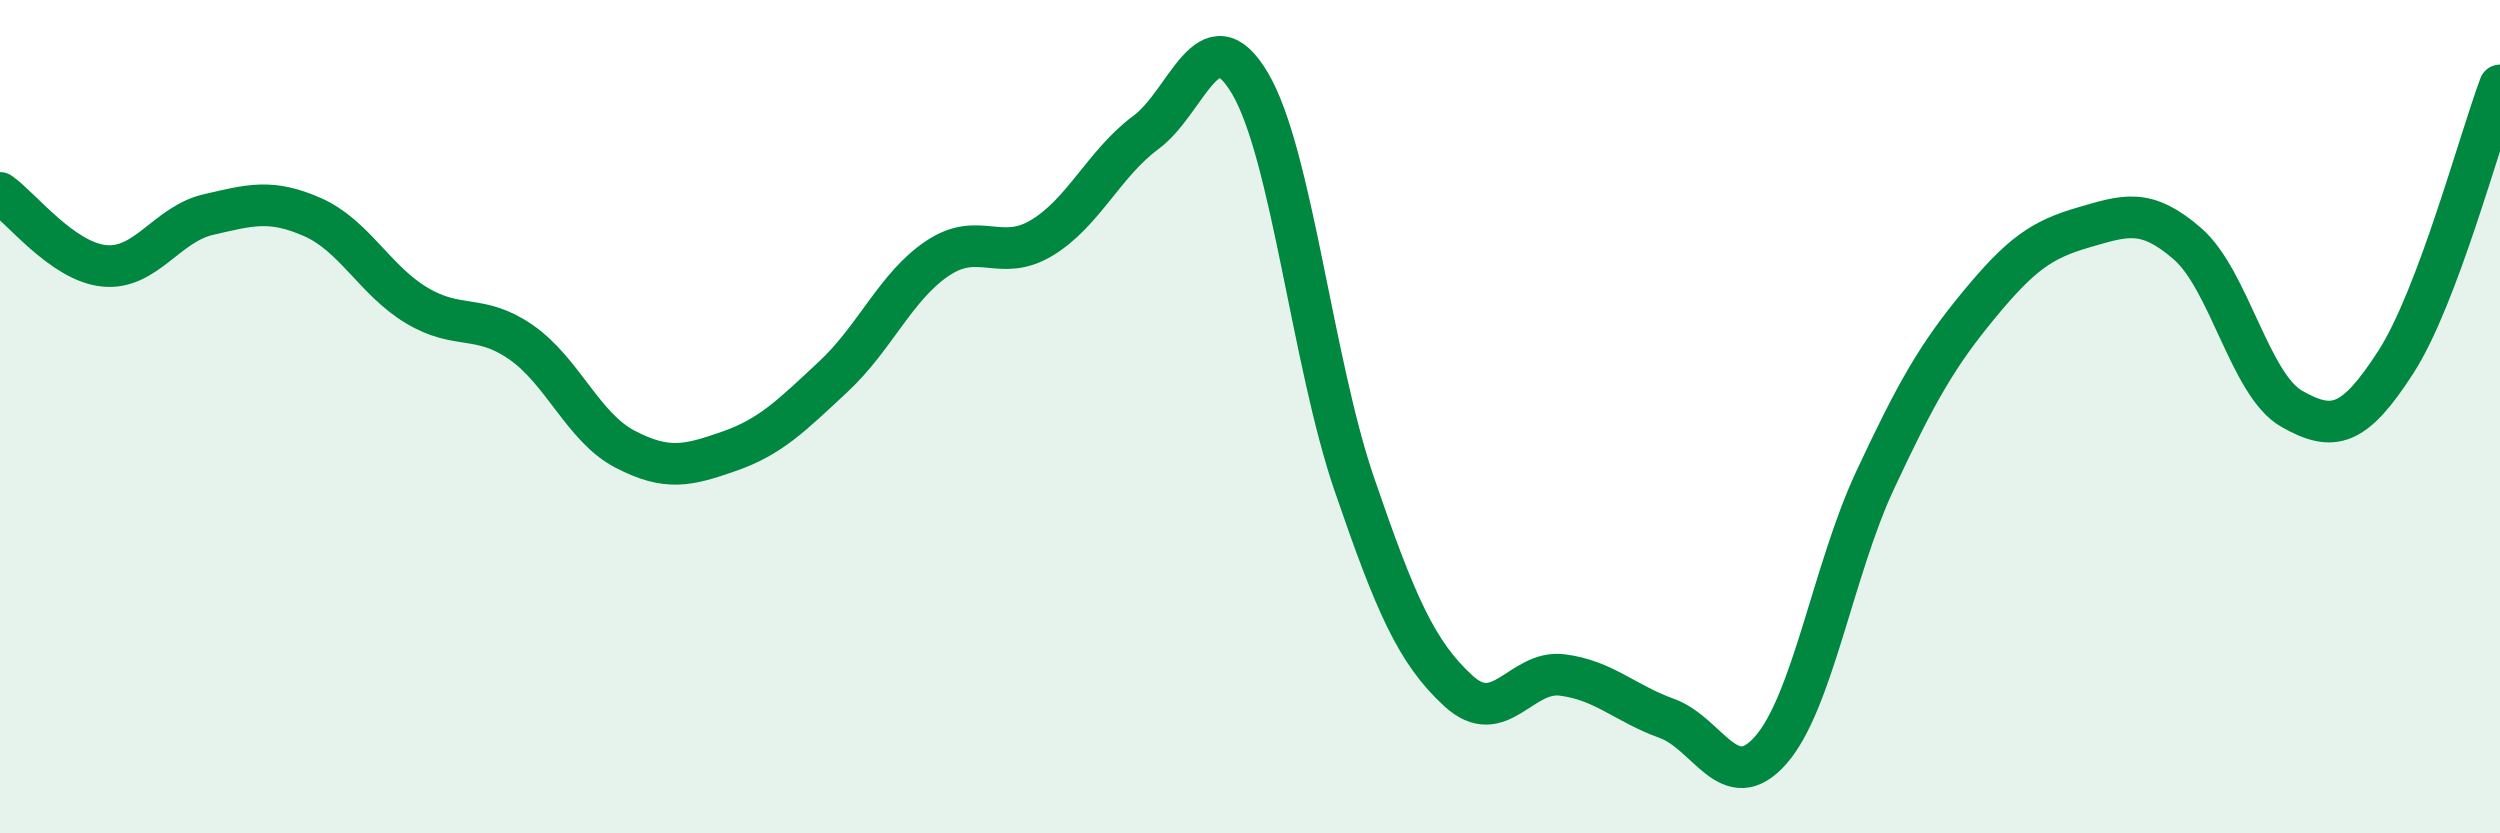
    <svg width="60" height="20" viewBox="0 0 60 20" xmlns="http://www.w3.org/2000/svg">
      <path
        d="M 0,4.63 C 0.5,4.98 1.5,6.28 2.5,6.38 C 3.5,6.48 4,5.38 5,5.15 C 6,4.92 6.5,4.77 7.5,5.21 C 8.5,5.65 9,6.73 10,7.33 C 11,7.93 11.5,7.52 12.5,8.21 C 13.5,8.9 14,10.26 15,10.78 C 16,11.3 16.5,11.18 17.5,10.83 C 18.5,10.48 19,9.97 20,9.04 C 21,8.11 21.5,6.87 22.5,6.2 C 23.5,5.53 24,6.31 25,5.71 C 26,5.11 26.5,3.92 27.5,3.18 C 28.5,2.44 29,0.31 30,2 C 31,3.69 31.5,8.69 32.5,11.61 C 33.5,14.53 34,15.66 35,16.58 C 36,17.5 36.5,16.07 37.5,16.2 C 38.5,16.33 39,16.88 40,17.24 C 41,17.6 41.5,19.14 42.5,18 C 43.5,16.86 44,13.67 45,11.53 C 46,9.39 46.5,8.52 47.5,7.31 C 48.5,6.1 49,5.75 50,5.46 C 51,5.17 51.5,4.98 52.5,5.85 C 53.5,6.72 54,9.24 55,9.81 C 56,10.38 56.5,10.24 57.5,8.69 C 58.5,7.14 59.5,3.38 60,2.05L60 20L0 20Z"
        fill="#008740"
        opacity="0.1"
        stroke-linecap="round"
        stroke-linejoin="round"
      />
      <path
        d="M 0,4.63 C 0.5,4.98 1.5,6.28 2.5,6.38 C 3.5,6.48 4,5.38 5,5.15 C 6,4.92 6.5,4.77 7.5,5.21 C 8.5,5.65 9,6.73 10,7.33 C 11,7.93 11.5,7.52 12.5,8.21 C 13.5,8.9 14,10.26 15,10.78 C 16,11.3 16.5,11.18 17.5,10.83 C 18.5,10.48 19,9.97 20,9.04 C 21,8.11 21.5,6.87 22.5,6.2 C 23.5,5.53 24,6.31 25,5.71 C 26,5.11 26.5,3.92 27.5,3.18 C 28.5,2.44 29,0.31 30,2 C 31,3.69 31.5,8.69 32.5,11.61 C 33.5,14.53 34,15.66 35,16.58 C 36,17.5 36.5,16.07 37.5,16.2 C 38.5,16.33 39,16.88 40,17.24 C 41,17.6 41.5,19.14 42.5,18 C 43.5,16.86 44,13.67 45,11.53 C 46,9.39 46.5,8.52 47.5,7.31 C 48.5,6.1 49,5.75 50,5.46 C 51,5.17 51.5,4.98 52.5,5.85 C 53.5,6.72 54,9.24 55,9.81 C 56,10.38 56.5,10.24 57.5,8.69 C 58.5,7.14 59.5,3.38 60,2.05"
        stroke="#008740"
        stroke-width="1"
        fill="none"
        stroke-linecap="round"
        stroke-linejoin="round"
      />
    </svg>
  